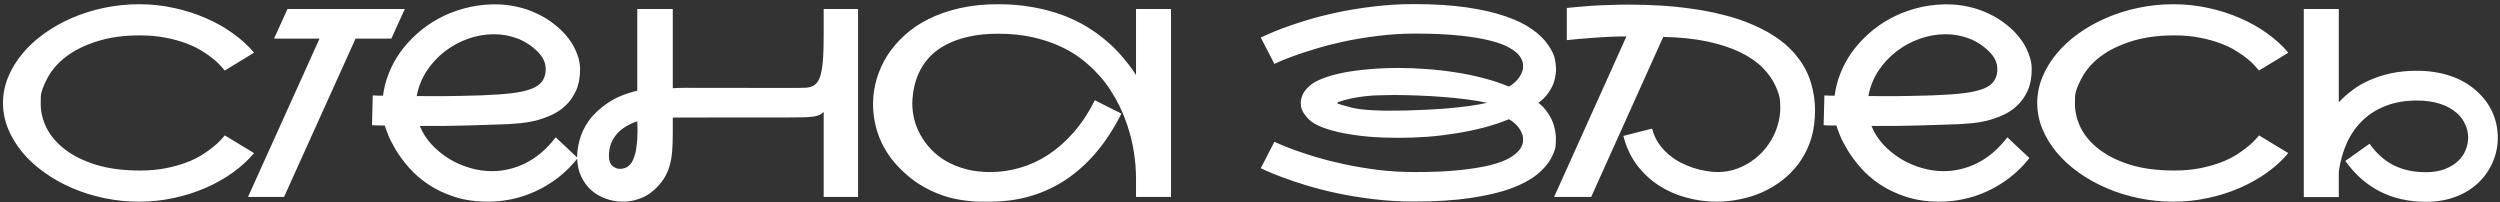<svg width="457" height="37" viewBox="0 0 457 37" fill="none" xmlns="http://www.w3.org/2000/svg">
<rect x="0" y="0" width="457" height="37" fill="#333333" stroke="none"/>
<path d="M46.438 27.984C45.391 29.25 44.109 30.43 42.594 31.523C41.094 32.602 39.43 33.539 37.602 34.336C35.789 35.133 33.852 35.75 31.789 36.188C29.727 36.641 27.617 36.867 25.461 36.867C23.273 36.867 21.133 36.648 19.039 36.211C16.961 35.773 15 35.156 13.156 34.359C11.312 33.562 9.617 32.609 8.07 31.5C6.523 30.391 5.195 29.172 4.086 27.844C2.977 26.5 2.109 25.07 1.484 23.555C0.859 22.023 0.547 20.445 0.547 18.82C0.547 17.195 0.859 15.625 1.484 14.109C2.109 12.578 2.977 11.148 4.086 9.82C5.195 8.477 6.523 7.25 8.07 6.141C9.617 5.031 11.312 4.078 13.156 3.281C15 2.484 16.961 1.867 19.039 1.43C21.133 0.992 23.273 0.773 25.461 0.773C27.617 0.773 29.727 1 31.789 1.453C33.852 1.891 35.789 2.508 37.602 3.305C39.43 4.086 41.094 5.023 42.594 6.117C44.109 7.195 45.391 8.367 46.438 9.633L41.094 12.891C40.953 12.719 40.711 12.445 40.367 12.07C40.039 11.68 39.586 11.25 39.008 10.781C38.43 10.297 37.727 9.805 36.898 9.305C36.086 8.789 35.125 8.328 34.016 7.922C32.922 7.5 31.672 7.156 30.266 6.891C28.875 6.609 27.32 6.469 25.602 6.469C22.633 6.469 20.023 6.828 17.773 7.547C15.523 8.25 13.633 9.18 12.102 10.336C10.586 11.492 9.438 12.812 8.656 14.297C7.875 15.766 7.477 16.898 7.461 17.695C7.445 18.492 7.438 18.914 7.438 18.961C7.438 20.461 7.797 21.938 8.516 23.391C9.25 24.844 10.367 26.148 11.867 27.305C13.367 28.461 15.258 29.398 17.539 30.117C19.836 30.82 22.523 31.172 25.602 31.172C27.336 31.172 28.906 31.031 30.312 30.75C31.719 30.469 32.977 30.117 34.086 29.695C35.195 29.273 36.156 28.805 36.969 28.289C37.797 27.758 38.492 27.258 39.055 26.789C39.633 26.32 40.086 25.898 40.414 25.523C40.742 25.148 40.969 24.891 41.094 24.75L46.438 27.984ZM71.539 7.055H65L51.922 36H45.336L58.414 7.055H50.094L52.555 1.641H74L71.539 7.055ZM105.617 28.898C104.492 30.32 103.258 31.539 101.914 32.555C100.586 33.555 99.211 34.375 97.789 35.016C96.367 35.656 94.93 36.125 93.477 36.422C92.023 36.719 90.617 36.867 89.258 36.867C86.945 36.867 84.883 36.57 83.07 35.977C81.258 35.383 79.664 34.625 78.289 33.703C76.914 32.781 75.742 31.766 74.773 30.656C73.805 29.547 73.008 28.477 72.383 27.445C71.758 26.398 71.281 25.469 70.953 24.656C70.625 23.844 70.422 23.273 70.344 22.945C69.5 22.93 68.922 22.922 68.609 22.922C68.297 22.906 68.094 22.891 68 22.875L68.141 17.438C68.156 17.438 68.188 17.438 68.234 17.438C68.297 17.438 68.391 17.445 68.516 17.461C68.656 17.461 68.844 17.469 69.078 17.484C69.328 17.484 69.641 17.484 70.016 17.484C70.188 16.109 70.539 14.75 71.07 13.406C71.602 12.062 72.297 10.781 73.156 9.562C74.031 8.344 75.055 7.211 76.227 6.164C77.398 5.117 78.695 4.203 80.117 3.422C81.539 2.641 83.078 2.023 84.734 1.57C86.391 1.102 88.141 0.844 89.984 0.797C90.188 0.797 90.391 0.797 90.594 0.797C91.922 0.797 93.234 0.945 94.531 1.242C95.828 1.523 97.07 1.953 98.258 2.531C99.445 3.094 100.516 3.766 101.469 4.547C102.438 5.312 103.258 6.141 103.93 7.031C104.602 7.922 105.117 8.852 105.477 9.82C105.852 10.773 106.039 11.711 106.039 12.633C106.039 14.148 105.797 15.453 105.312 16.547C104.828 17.625 104.195 18.531 103.414 19.266C102.648 20 101.781 20.586 100.812 21.023C99.844 21.461 98.867 21.805 97.883 22.055C96.914 22.289 95.992 22.445 95.117 22.523C94.242 22.602 93.508 22.656 92.914 22.688L92.305 22.711C91.352 22.742 90.25 22.781 89 22.828C87.766 22.859 86.461 22.898 85.086 22.945C83.711 22.977 82.484 23 81.406 23.016C80.344 23.016 79.469 23.016 78.781 23.016C78.094 23.016 77.414 23.016 76.742 23.016C77.242 24.266 77.961 25.398 78.898 26.414C79.852 27.43 80.922 28.305 82.109 29.039C83.312 29.758 84.586 30.312 85.93 30.703C87.273 31.094 88.602 31.289 89.914 31.289C90.93 31.289 91.945 31.172 92.961 30.938C93.992 30.703 95.008 30.344 96.008 29.859C97.008 29.359 97.977 28.719 98.914 27.938C99.852 27.141 100.742 26.195 101.586 25.102L105.617 28.898ZM98.234 9.398C97.109 8.305 95.867 7.508 94.508 7.008C93.164 6.508 91.758 6.258 90.289 6.258C88.711 6.258 87.141 6.531 85.578 7.078C84.031 7.625 82.609 8.398 81.312 9.398C80.031 10.383 78.93 11.57 78.008 12.961C77.102 14.336 76.492 15.867 76.18 17.555C77.07 17.57 77.961 17.578 78.852 17.578C79.305 17.578 79.977 17.578 80.867 17.578C81.773 17.562 82.867 17.547 84.148 17.531C85.445 17.5 86.672 17.469 87.828 17.438C88.984 17.391 90.031 17.336 90.969 17.273L91.32 17.25C92.898 17.141 94.227 16.977 95.305 16.758C96.383 16.539 97.25 16.25 97.906 15.891C98.562 15.516 99.031 15.062 99.312 14.531C99.609 13.984 99.758 13.352 99.758 12.633C99.758 11.477 99.25 10.398 98.234 9.398ZM156.852 1.641V36H150.57V20.461C150.305 20.711 150.016 20.906 149.703 21.047C149.406 21.172 149.023 21.266 148.555 21.328C148.086 21.391 147.5 21.43 146.797 21.445C146.109 21.461 145.234 21.469 144.172 21.469H133.93C130.742 21.484 127.094 21.492 122.984 21.492V24.305C122.984 25.57 122.945 26.703 122.867 27.703C122.789 28.688 122.625 29.586 122.375 30.398C122.141 31.211 121.797 31.969 121.344 32.672C120.906 33.359 120.32 34.039 119.586 34.711C118.789 35.445 117.891 35.984 116.891 36.328C115.906 36.688 114.891 36.867 113.844 36.867C112.797 36.867 111.773 36.688 110.773 36.328C109.773 35.984 108.883 35.469 108.102 34.781C107.32 34.094 106.695 33.242 106.227 32.227C105.742 31.195 105.5 30 105.5 28.641C105.5 27.719 105.656 26.68 105.969 25.523C106.281 24.352 106.844 23.195 107.656 22.055C108.484 20.898 109.609 19.836 111.031 18.867C112.453 17.883 114.273 17.117 116.492 16.57V1.641H122.984V16.125C123.359 16.094 123.695 16.078 123.992 16.078C124.289 16.062 124.648 16.055 125.07 16.055L145.719 16.078C146.359 16.078 146.922 16.062 147.406 16.031C147.891 15.984 148.312 15.867 148.672 15.68C149.031 15.477 149.328 15.18 149.562 14.789C149.812 14.383 150.008 13.82 150.148 13.102C150.305 12.367 150.414 11.453 150.477 10.359C150.539 9.266 150.57 7.93 150.57 6.352V1.641H156.852ZM115.156 30.117C115.375 29.883 115.562 29.586 115.719 29.227C115.875 28.867 116.008 28.484 116.117 28.078C116.227 27.656 116.305 27.219 116.352 26.766C116.414 26.312 116.461 25.867 116.492 25.43C116.523 24.914 116.539 24.383 116.539 23.836C116.539 23.289 116.523 22.734 116.492 22.172C115.789 22.406 115.117 22.711 114.477 23.086C113.852 23.445 113.305 23.883 112.836 24.398C112.367 24.914 111.992 25.516 111.711 26.203C111.445 26.891 111.312 27.664 111.312 28.523C111.312 29.352 111.523 29.953 111.945 30.328C112.367 30.688 112.836 30.867 113.352 30.867C113.695 30.867 114.023 30.805 114.336 30.68C114.664 30.539 114.938 30.352 115.156 30.117ZM214.062 1.641V36H207.664V32.672C207.664 31.016 207.531 29.375 207.266 27.75C207.016 26.125 206.625 24.531 206.094 22.969C205.984 22.625 205.805 22.125 205.555 21.469C205.305 20.797 204.969 20.039 204.547 19.195C204.125 18.336 203.602 17.422 202.977 16.453C202.352 15.469 201.594 14.5 200.703 13.547C199.828 12.578 198.812 11.648 197.656 10.758C196.5 9.867 195.172 9.086 193.672 8.414C192.172 7.727 190.492 7.18 188.633 6.773C186.789 6.367 184.734 6.164 182.469 6.164C180.5 6.164 178.742 6.336 177.195 6.68C175.664 7.008 174.32 7.469 173.164 8.062C172.008 8.641 171.023 9.328 170.211 10.125C169.414 10.922 168.766 11.789 168.266 12.727C167.766 13.664 167.398 14.648 167.164 15.68C166.93 16.711 166.797 17.75 166.766 18.797C166.766 18.859 166.766 18.914 166.766 18.961C166.766 19.867 166.883 20.805 167.117 21.773C167.352 22.742 167.727 23.695 168.242 24.633C168.758 25.57 169.406 26.453 170.188 27.281C170.969 28.109 171.891 28.836 172.953 29.461C174.016 30.07 175.219 30.555 176.562 30.914C177.906 31.273 179.391 31.453 181.016 31.453C182.844 31.453 184.648 31.195 186.43 30.68C188.227 30.164 189.945 29.375 191.586 28.312C193.242 27.234 194.797 25.867 196.25 24.211C197.703 22.555 199 20.594 200.141 18.328L204.992 20.766C202.32 26.078 198.953 30.094 194.891 32.812C190.828 35.516 186.18 36.867 180.945 36.867C180.508 36.867 179.953 36.867 179.281 36.867C178.609 36.867 177.852 36.82 177.008 36.727C176.164 36.648 175.25 36.5 174.266 36.281C173.281 36.062 172.258 35.734 171.195 35.297C170.133 34.859 169.047 34.297 167.938 33.609C166.844 32.906 165.766 32.031 164.703 30.984C163 29.312 161.719 27.453 160.859 25.406C160.016 23.359 159.594 21.234 159.594 19.031C159.594 18.922 159.594 18.805 159.594 18.68C159.625 17.242 159.852 15.805 160.273 14.367C160.711 12.914 161.344 11.523 162.172 10.195C163.016 8.867 164.062 7.633 165.312 6.492C166.562 5.336 168.031 4.336 169.719 3.492C171.406 2.648 173.305 1.984 175.414 1.5C177.539 1.016 179.891 0.773 182.469 0.773C184.75 0.773 186.859 0.953 188.797 1.312C190.75 1.656 192.547 2.133 194.188 2.742C195.828 3.352 197.328 4.07 198.688 4.898C200.047 5.727 201.281 6.625 202.391 7.594C203.5 8.547 204.484 9.547 205.344 10.594C206.219 11.625 206.992 12.664 207.664 13.711V1.641H214.062ZM258.5 36.844C255.906 36.844 253.422 36.695 251.047 36.398C248.688 36.117 246.484 35.758 244.438 35.32C242.391 34.883 240.523 34.406 238.836 33.891C237.164 33.375 235.719 32.891 234.5 32.438C233.297 31.984 232.344 31.602 231.641 31.289C230.953 30.961 230.562 30.781 230.469 30.75L232.953 25.922C232.969 25.922 233.289 26.062 233.914 26.344C234.539 26.625 235.406 26.969 236.516 27.375C237.641 27.781 238.984 28.227 240.547 28.711C242.125 29.18 243.859 29.617 245.75 30.023C247.656 30.43 249.703 30.773 251.891 31.055C254.078 31.32 256.352 31.453 258.711 31.453C261.852 31.453 264.539 31.336 266.773 31.102C269.023 30.867 270.906 30.562 272.422 30.188C273.938 29.797 275.125 29.352 275.984 28.852C276.859 28.336 277.484 27.805 277.859 27.258C278.234 26.711 278.422 26.172 278.422 25.641C278.422 25.609 278.414 25.453 278.398 25.172C278.398 24.875 278.273 24.484 278.023 24C277.773 23.5 277.445 23.062 277.039 22.688C276.633 22.297 276.227 22 275.82 21.797C274.414 22.375 272.891 22.883 271.25 23.32C269.609 23.742 267.914 24.094 266.164 24.375C264.43 24.656 262.664 24.867 260.867 25.008C259.07 25.133 257.305 25.195 255.57 25.195C253.711 25.195 251.922 25.125 250.203 24.984C248.5 24.828 246.938 24.609 245.516 24.328C244.094 24.047 242.852 23.703 241.789 23.297C240.727 22.891 239.914 22.43 239.352 21.914C238.945 21.539 238.594 21.117 238.297 20.648C238.016 20.164 237.859 19.766 237.828 19.453C237.797 19.141 237.781 18.93 237.781 18.82C237.781 18.383 237.883 17.906 238.086 17.391C238.305 16.859 238.727 16.305 239.352 15.727C239.914 15.211 240.727 14.75 241.789 14.344C242.867 13.922 244.117 13.57 245.539 13.289C246.977 13.008 248.547 12.797 250.25 12.656C251.969 12.5 253.758 12.422 255.617 12.422C257.336 12.422 259.086 12.492 260.867 12.633C262.664 12.758 264.43 12.961 266.164 13.242C267.914 13.508 269.602 13.859 271.227 14.297C272.867 14.719 274.398 15.227 275.82 15.82C276.227 15.617 276.633 15.32 277.039 14.93C277.445 14.539 277.773 14.102 278.023 13.617C278.273 13.117 278.398 12.727 278.398 12.445C278.414 12.148 278.422 11.984 278.422 11.953C278.422 11.422 278.234 10.883 277.859 10.336C277.484 9.789 276.859 9.266 275.984 8.766C275.125 8.25 273.938 7.805 272.422 7.43C270.906 7.039 269.023 6.727 266.773 6.492C264.539 6.258 261.852 6.141 258.711 6.141C256.352 6.141 254.078 6.281 251.891 6.562C249.703 6.828 247.656 7.164 245.75 7.57C243.859 7.977 242.125 8.422 240.547 8.906C238.984 9.375 237.641 9.812 236.516 10.219C235.406 10.625 234.539 10.969 233.914 11.25C233.289 11.516 232.969 11.656 232.953 11.672L230.469 6.867C230.562 6.82 230.953 6.641 231.641 6.328C232.344 6 233.297 5.609 234.5 5.156C235.719 4.703 237.164 4.219 238.836 3.703C240.523 3.188 242.391 2.711 244.438 2.273C246.484 1.836 248.688 1.477 251.047 1.195C253.422 0.898 255.906 0.75 258.5 0.75C262.172 0.75 265.391 0.953 268.156 1.359C270.922 1.766 273.289 2.312 275.258 3C277.242 3.688 278.867 4.484 280.133 5.391C281.398 6.297 282.367 7.258 283.039 8.273C283.727 9.273 284.133 10.148 284.258 10.898C284.383 11.633 284.445 12.219 284.445 12.656C284.445 13.203 284.359 13.844 284.188 14.578C284.016 15.312 283.656 16.078 283.109 16.875C282.578 17.656 281.945 18.297 281.211 18.797C281.773 19.188 282.312 19.75 282.828 20.484C283.359 21.203 283.758 21.992 284.023 22.852C284.289 23.711 284.422 24.578 284.422 25.453C284.422 25.594 284.406 25.961 284.375 26.555C284.359 27.148 284.07 27.961 283.508 28.992C282.945 30.023 282.07 31.016 280.883 31.969C279.711 32.906 278.125 33.742 276.125 34.477C274.141 35.195 271.703 35.766 268.812 36.188C265.922 36.625 262.484 36.844 258.5 36.844ZM244.578 18.68C244.516 18.711 244.484 18.758 244.484 18.82C244.484 18.883 244.516 18.93 244.578 18.961C245.141 19.148 245.93 19.375 246.945 19.641C247.977 19.906 249.32 20.078 250.977 20.156C251.617 20.188 252.25 20.211 252.875 20.227C253.5 20.227 253.945 20.227 254.211 20.227C255.008 20.227 255.938 20.219 257 20.203C258.078 20.172 259.297 20.125 260.656 20.062C262.016 20 263.359 19.914 264.688 19.805C266.016 19.68 267.297 19.539 268.531 19.383C269.766 19.211 270.867 19.016 271.836 18.797C270.758 18.547 269.516 18.336 268.109 18.164C266.703 17.977 265.234 17.828 263.703 17.719C262.188 17.594 260.664 17.508 259.133 17.461C257.617 17.398 256.188 17.367 254.844 17.367C253.969 17.367 253.094 17.383 252.219 17.414C251.359 17.43 250.5 17.484 249.641 17.578C248.797 17.672 247.945 17.805 247.086 17.977C246.242 18.148 245.406 18.383 244.578 18.68ZM286.414 1.453C286.93 1.391 287.578 1.328 288.359 1.266C289.141 1.188 290.016 1.117 290.984 1.055C291.953 0.992 293.008 0.945 294.148 0.914C295.305 0.867 296.516 0.844 297.781 0.844C299.547 0.844 301.398 0.898 303.336 1.008C305.289 1.117 307.25 1.312 309.219 1.594C311.188 1.859 313.125 2.234 315.031 2.719C316.953 3.188 318.766 3.797 320.469 4.547C322.188 5.281 323.766 6.164 325.203 7.195C326.641 8.227 327.867 9.438 328.883 10.828C329.898 12.203 330.633 13.688 331.086 15.281C331.555 16.875 331.789 18.516 331.789 20.203C331.789 20.625 331.773 21.055 331.742 21.492C331.648 23.18 331.336 24.734 330.805 26.156C330.273 27.578 329.578 28.859 328.719 30C327.875 31.125 326.891 32.117 325.766 32.977C324.656 33.836 323.453 34.555 322.156 35.133C320.859 35.711 319.5 36.141 318.078 36.422C316.656 36.719 315.227 36.867 313.789 36.867C311.914 36.867 310.07 36.617 308.258 36.117C306.445 35.633 304.766 34.891 303.219 33.891C301.688 32.891 300.352 31.641 299.211 30.141C298.086 28.625 297.266 26.859 296.75 24.844L302 23.508C302.25 24.477 302.633 25.352 303.148 26.133C303.664 26.898 304.266 27.578 304.953 28.172C305.641 28.766 306.383 29.273 307.18 29.695C307.977 30.102 308.773 30.438 309.57 30.703C310.383 30.953 311.172 31.141 311.938 31.266C312.703 31.391 313.391 31.453 314 31.453C315.297 31.453 316.531 31.227 317.703 30.773C318.875 30.32 319.938 29.711 320.891 28.945C321.859 28.18 322.688 27.281 323.375 26.25C324.078 25.203 324.594 24.125 324.922 23.016C325.266 21.906 325.438 20.805 325.438 19.711C325.438 19.586 325.422 19.188 325.391 18.516C325.375 17.828 325.102 16.898 324.57 15.727C324.039 14.539 323.25 13.422 322.203 12.375C321.156 11.312 319.797 10.375 318.125 9.562C316.469 8.75 314.477 8.094 312.148 7.594C309.82 7.094 307.117 6.812 304.039 6.75L290.867 36H284.094L297.312 6.656C296.312 6.656 295.289 6.68 294.242 6.727C293.195 6.773 292.188 6.836 291.219 6.914C290.25 6.977 289.344 7.047 288.5 7.125C287.672 7.203 286.977 7.273 286.414 7.336V1.453ZM370.977 28.898C369.852 30.32 368.617 31.539 367.273 32.555C365.945 33.555 364.57 34.375 363.148 35.016C361.727 35.656 360.289 36.125 358.836 36.422C357.383 36.719 355.977 36.867 354.617 36.867C352.305 36.867 350.242 36.57 348.43 35.977C346.617 35.383 345.023 34.625 343.648 33.703C342.273 32.781 341.102 31.766 340.133 30.656C339.164 29.547 338.367 28.477 337.742 27.445C337.117 26.398 336.641 25.469 336.312 24.656C335.984 23.844 335.781 23.273 335.703 22.945C334.859 22.93 334.281 22.922 333.969 22.922C333.656 22.906 333.453 22.891 333.359 22.875L333.5 17.438C333.516 17.438 333.547 17.438 333.594 17.438C333.656 17.438 333.75 17.445 333.875 17.461C334.016 17.461 334.203 17.469 334.438 17.484C334.688 17.484 335 17.484 335.375 17.484C335.547 16.109 335.898 14.75 336.43 13.406C336.961 12.062 337.656 10.781 338.516 9.562C339.391 8.344 340.414 7.211 341.586 6.164C342.758 5.117 344.055 4.203 345.477 3.422C346.898 2.641 348.438 2.023 350.094 1.57C351.75 1.102 353.5 0.844 355.344 0.797C355.547 0.797 355.75 0.797 355.953 0.797C357.281 0.797 358.594 0.945 359.891 1.242C361.188 1.523 362.43 1.953 363.617 2.531C364.805 3.094 365.875 3.766 366.828 4.547C367.797 5.312 368.617 6.141 369.289 7.031C369.961 7.922 370.477 8.852 370.836 9.82C371.211 10.773 371.398 11.711 371.398 12.633C371.398 14.148 371.156 15.453 370.672 16.547C370.188 17.625 369.555 18.531 368.773 19.266C368.008 20 367.141 20.586 366.172 21.023C365.203 21.461 364.227 21.805 363.242 22.055C362.273 22.289 361.352 22.445 360.477 22.523C359.602 22.602 358.867 22.656 358.273 22.688L357.664 22.711C356.711 22.742 355.609 22.781 354.359 22.828C353.125 22.859 351.82 22.898 350.445 22.945C349.07 22.977 347.844 23 346.766 23.016C345.703 23.016 344.828 23.016 344.141 23.016C343.453 23.016 342.773 23.016 342.102 23.016C342.602 24.266 343.32 25.398 344.258 26.414C345.211 27.43 346.281 28.305 347.469 29.039C348.672 29.758 349.945 30.312 351.289 30.703C352.633 31.094 353.961 31.289 355.273 31.289C356.289 31.289 357.305 31.172 358.32 30.938C359.352 30.703 360.367 30.344 361.367 29.859C362.367 29.359 363.336 28.719 364.273 27.938C365.211 27.141 366.102 26.195 366.945 25.102L370.977 28.898ZM363.594 9.398C362.469 8.305 361.227 7.508 359.867 7.008C358.523 6.508 357.117 6.258 355.648 6.258C354.07 6.258 352.5 6.531 350.938 7.078C349.391 7.625 347.969 8.398 346.672 9.398C345.391 10.383 344.289 11.57 343.367 12.961C342.461 14.336 341.852 15.867 341.539 17.555C342.43 17.57 343.32 17.578 344.211 17.578C344.664 17.578 345.336 17.578 346.227 17.578C347.133 17.562 348.227 17.547 349.508 17.531C350.805 17.5 352.031 17.469 353.188 17.438C354.344 17.391 355.391 17.336 356.328 17.273L356.68 17.25C358.258 17.141 359.586 16.977 360.664 16.758C361.742 16.539 362.609 16.25 363.266 15.891C363.922 15.516 364.391 15.062 364.672 14.531C364.969 13.984 365.117 13.352 365.117 12.633C365.117 11.477 364.609 10.398 363.594 9.398ZM418.297 27.984C417.25 29.25 415.969 30.43 414.453 31.523C412.953 32.602 411.289 33.539 409.461 34.336C407.648 35.133 405.711 35.75 403.648 36.188C401.586 36.641 399.477 36.867 397.32 36.867C395.133 36.867 392.992 36.648 390.898 36.211C388.82 35.773 386.859 35.156 385.016 34.359C383.172 33.562 381.477 32.609 379.93 31.5C378.383 30.391 377.055 29.172 375.945 27.844C374.836 26.5 373.969 25.07 373.344 23.555C372.719 22.023 372.406 20.445 372.406 18.82C372.406 17.195 372.719 15.625 373.344 14.109C373.969 12.578 374.836 11.148 375.945 9.82C377.055 8.477 378.383 7.25 379.93 6.141C381.477 5.031 383.172 4.078 385.016 3.281C386.859 2.484 388.82 1.867 390.898 1.43C392.992 0.992 395.133 0.773 397.32 0.773C399.477 0.773 401.586 1 403.648 1.453C405.711 1.891 407.648 2.508 409.461 3.305C411.289 4.086 412.953 5.023 414.453 6.117C415.969 7.195 417.25 8.367 418.297 9.633L412.953 12.891C412.812 12.719 412.57 12.445 412.227 12.07C411.898 11.68 411.445 11.25 410.867 10.781C410.289 10.297 409.586 9.805 408.758 9.305C407.945 8.789 406.984 8.328 405.875 7.922C404.781 7.5 403.531 7.156 402.125 6.891C400.734 6.609 399.18 6.469 397.461 6.469C394.492 6.469 391.883 6.828 389.633 7.547C387.383 8.25 385.492 9.18 383.961 10.336C382.445 11.492 381.297 12.812 380.516 14.297C379.734 15.766 379.336 16.898 379.32 17.695C379.305 18.492 379.297 18.914 379.297 18.961C379.297 20.461 379.656 21.938 380.375 23.391C381.109 24.844 382.227 26.148 383.727 27.305C385.227 28.461 387.117 29.398 389.398 30.117C391.695 30.82 394.383 31.172 397.461 31.172C399.195 31.172 400.766 31.031 402.172 30.75C403.578 30.469 404.836 30.117 405.945 29.695C407.055 29.273 408.016 28.805 408.828 28.289C409.656 27.758 410.352 27.258 410.914 26.789C411.492 26.32 411.945 25.898 412.273 25.523C412.602 25.148 412.828 24.891 412.953 24.75L418.297 27.984ZM452.727 16.641C453.992 17.766 454.953 19.055 455.609 20.508C456.266 21.961 456.594 23.516 456.594 25.172C456.594 26.734 456.289 28.219 455.68 29.625C455.086 31.016 454.227 32.258 453.102 33.352C451.883 34.523 450.453 35.406 448.812 36C447.188 36.594 445.398 36.891 443.445 36.891C440.352 36.891 437.562 36.266 435.078 35.016C432.594 33.75 430.477 31.883 428.727 29.414L433.156 26.273C434.406 28.039 435.875 29.352 437.562 30.211C439.25 31.055 441.211 31.477 443.445 31.477C444.773 31.477 445.922 31.289 446.891 30.914C447.875 30.539 448.68 30.055 449.305 29.461C449.945 28.867 450.414 28.195 450.711 27.445C451.023 26.695 451.18 25.938 451.18 25.172C451.18 24.312 451 23.5 450.641 22.734C450.297 21.953 449.789 21.266 449.117 20.672C448.273 19.922 447.234 19.352 446 18.961C444.766 18.57 443.367 18.375 441.805 18.375C439.727 18.375 437.867 18.688 436.227 19.312C434.586 19.922 433.164 20.797 431.961 21.938C430.773 23.062 429.805 24.422 429.055 26.016C428.32 27.609 427.812 29.391 427.531 31.359V36.023H421.133V1.641H427.531V18.703C428.25 17.922 429.07 17.188 429.992 16.5C430.914 15.797 431.961 15.188 433.133 14.672C434.305 14.141 435.609 13.719 437.047 13.406C438.484 13.094 440.07 12.938 441.805 12.938C444.039 12.938 446.078 13.25 447.922 13.875C449.781 14.5 451.383 15.422 452.727 16.641Z" fill="white"/>
</svg>
